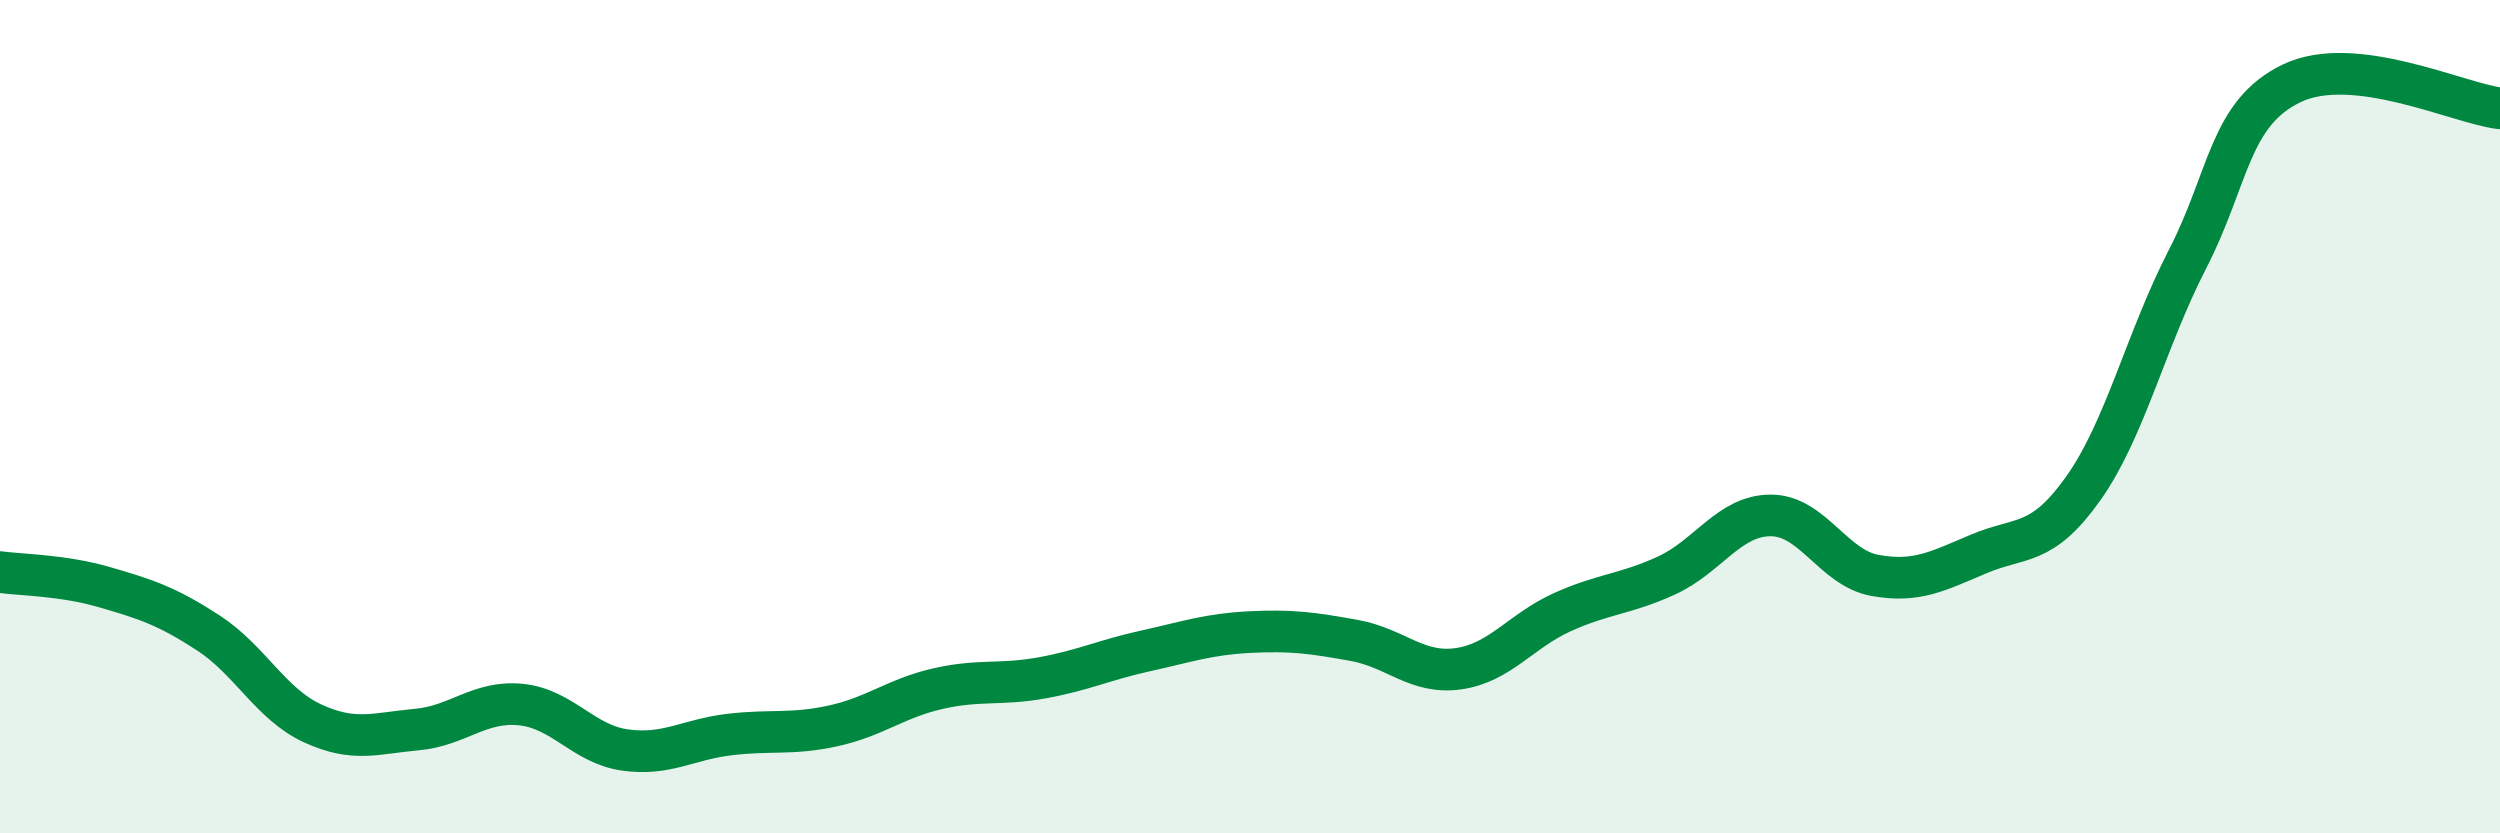 
    <svg width="60" height="20" viewBox="0 0 60 20" xmlns="http://www.w3.org/2000/svg">
      <path
        d="M 0,13.73 C 0.5,13.8 1.5,13.8 2.5,14.09 C 3.5,14.38 4,14.54 5,15.19 C 6,15.84 6.5,16.9 7.5,17.36 C 8.5,17.82 9,17.6 10,17.51 C 11,17.42 11.5,16.81 12.5,16.91 C 13.5,17.01 14,17.86 15,18 C 16,18.14 16.5,17.75 17.5,17.63 C 18.5,17.51 19,17.64 20,17.42 C 21,17.2 21.5,16.76 22.5,16.53 C 23.5,16.3 24,16.45 25,16.27 C 26,16.09 26.5,15.84 27.5,15.62 C 28.5,15.4 29,15.22 30,15.17 C 31,15.12 31.5,15.19 32.5,15.37 C 33.5,15.55 34,16.19 35,16.05 C 36,15.91 36.5,15.14 37.5,14.69 C 38.5,14.24 39,14.27 40,13.81 C 41,13.35 41.5,12.37 42.5,12.37 C 43.5,12.37 44,13.63 45,13.81 C 46,13.99 46.5,13.71 47.5,13.29 C 48.5,12.87 49,13.13 50,11.72 C 51,10.31 51.5,8.16 52.5,6.22 C 53.5,4.28 53.5,2.72 55,2 C 56.5,1.28 59,2.48 60,2.6L60 20L0 20Z"
        fill="#008740"
        opacity="0.1"
        stroke-linecap="round"
        stroke-linejoin="round"
      />
      <path
        d="M 0,13.73 C 0.5,13.8 1.5,13.8 2.5,14.09 C 3.5,14.38 4,14.54 5,15.19 C 6,15.84 6.5,16.9 7.5,17.36 C 8.5,17.82 9,17.6 10,17.51 C 11,17.42 11.5,16.81 12.5,16.91 C 13.5,17.01 14,17.86 15,18 C 16,18.14 16.5,17.75 17.5,17.63 C 18.5,17.51 19,17.64 20,17.42 C 21,17.2 21.5,16.76 22.5,16.53 C 23.5,16.3 24,16.45 25,16.27 C 26,16.09 26.5,15.84 27.5,15.62 C 28.5,15.4 29,15.22 30,15.17 C 31,15.12 31.5,15.19 32.5,15.37 C 33.5,15.55 34,16.19 35,16.05 C 36,15.91 36.5,15.14 37.5,14.69 C 38.5,14.24 39,14.27 40,13.81 C 41,13.35 41.5,12.37 42.5,12.37 C 43.5,12.37 44,13.63 45,13.81 C 46,13.99 46.5,13.71 47.5,13.29 C 48.5,12.87 49,13.13 50,11.72 C 51,10.31 51.5,8.16 52.5,6.22 C 53.5,4.28 53.5,2.72 55,2 C 56.5,1.28 59,2.48 60,2.6"
        stroke="#008740"
        stroke-width="1"
        fill="none"
        stroke-linecap="round"
        stroke-linejoin="round"
      />
    </svg>
  